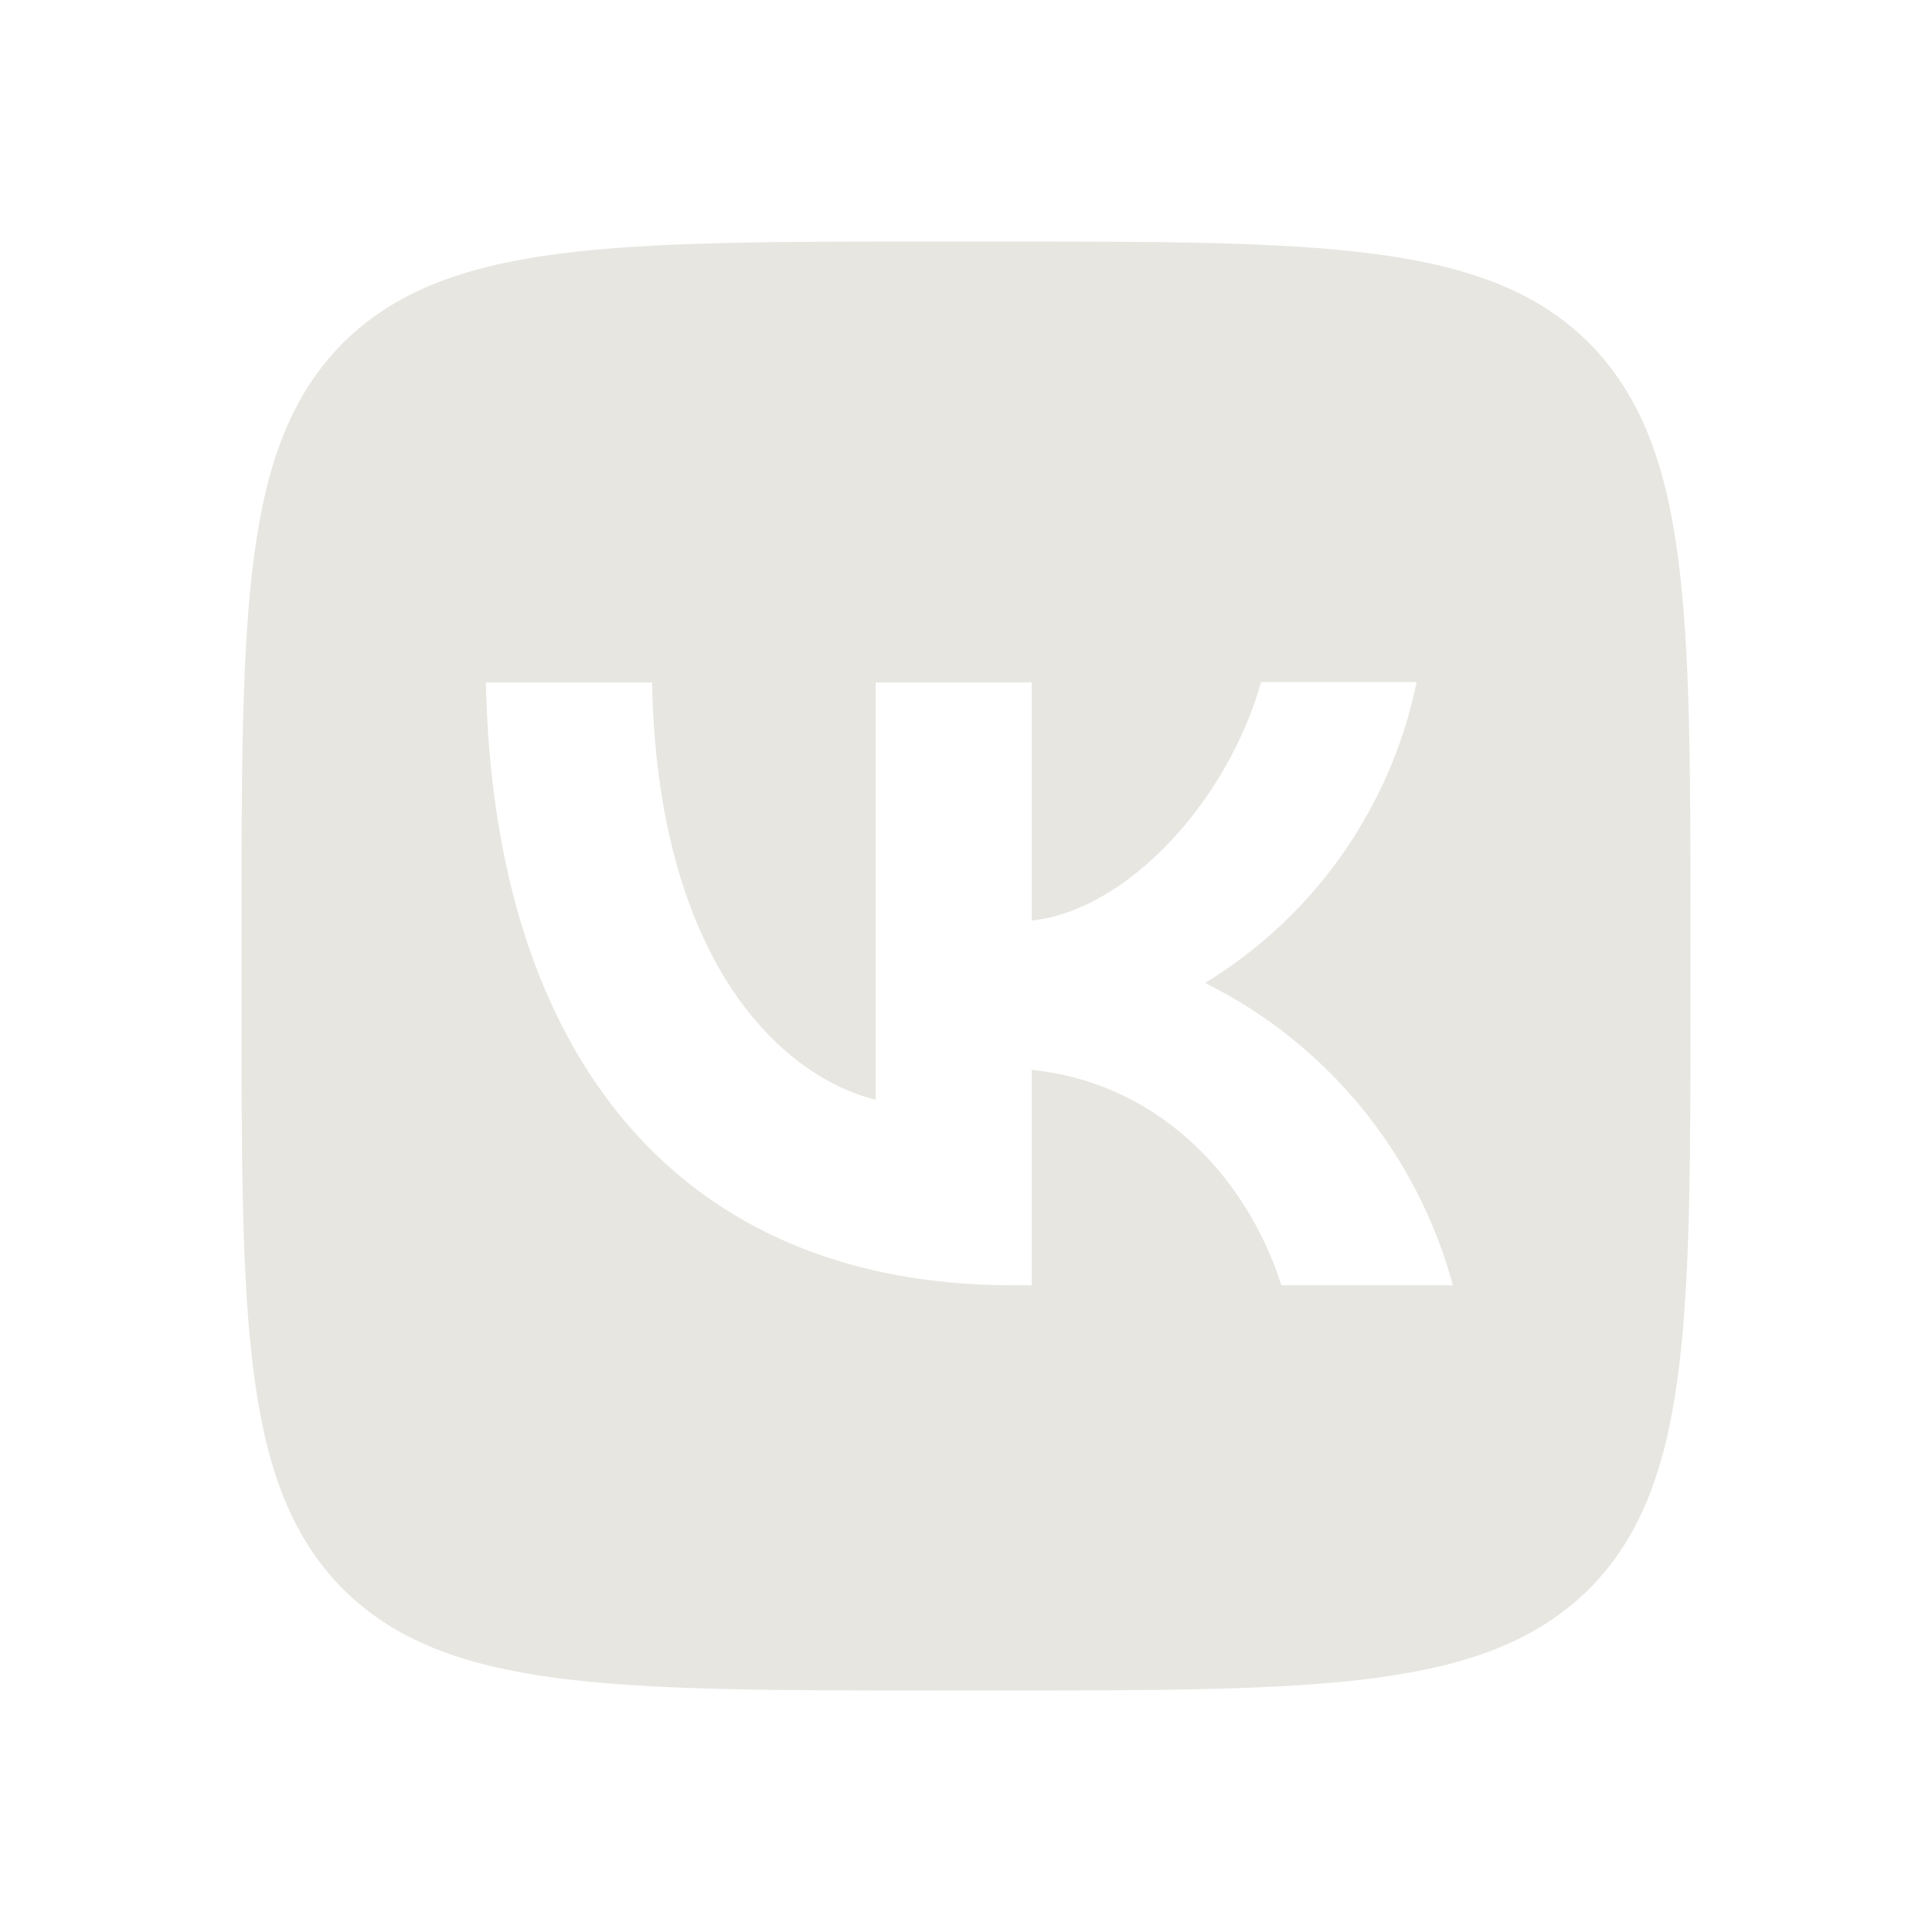 <?xml version="1.0" encoding="UTF-8"?> <svg xmlns="http://www.w3.org/2000/svg" width="50" height="50" viewBox="0 0 50 50" fill="none"><path d="M8.875 8.875C6.25 11.525 6.25 15.762 6.25 24.25V25.75C6.25 34.225 6.25 38.462 8.875 41.125C11.525 43.75 15.762 43.75 24.25 43.75H25.75C34.225 43.75 38.462 43.75 41.125 41.125C43.75 38.475 43.75 34.237 43.75 25.75V24.25C43.75 15.775 43.75 11.537 41.125 8.875C38.475 6.25 34.237 6.25 25.75 6.25H24.25C15.775 6.25 11.537 6.25 8.875 8.875ZM12.575 17.663H16.875C17.012 24.812 20.163 27.837 22.663 28.462V17.663H26.7V23.825C29.163 23.562 31.762 20.75 32.638 17.65H36.663C36.334 19.255 35.678 20.774 34.736 22.114C33.794 23.454 32.586 24.585 31.188 25.438C32.749 26.214 34.128 27.313 35.233 28.662C36.338 30.011 37.145 31.579 37.6 33.263H33.163C32.212 30.3 29.837 28 26.7 27.688V33.263H26.2C17.65 33.263 12.775 27.413 12.575 17.663Z" fill="#E7E6E1"></path></svg> 